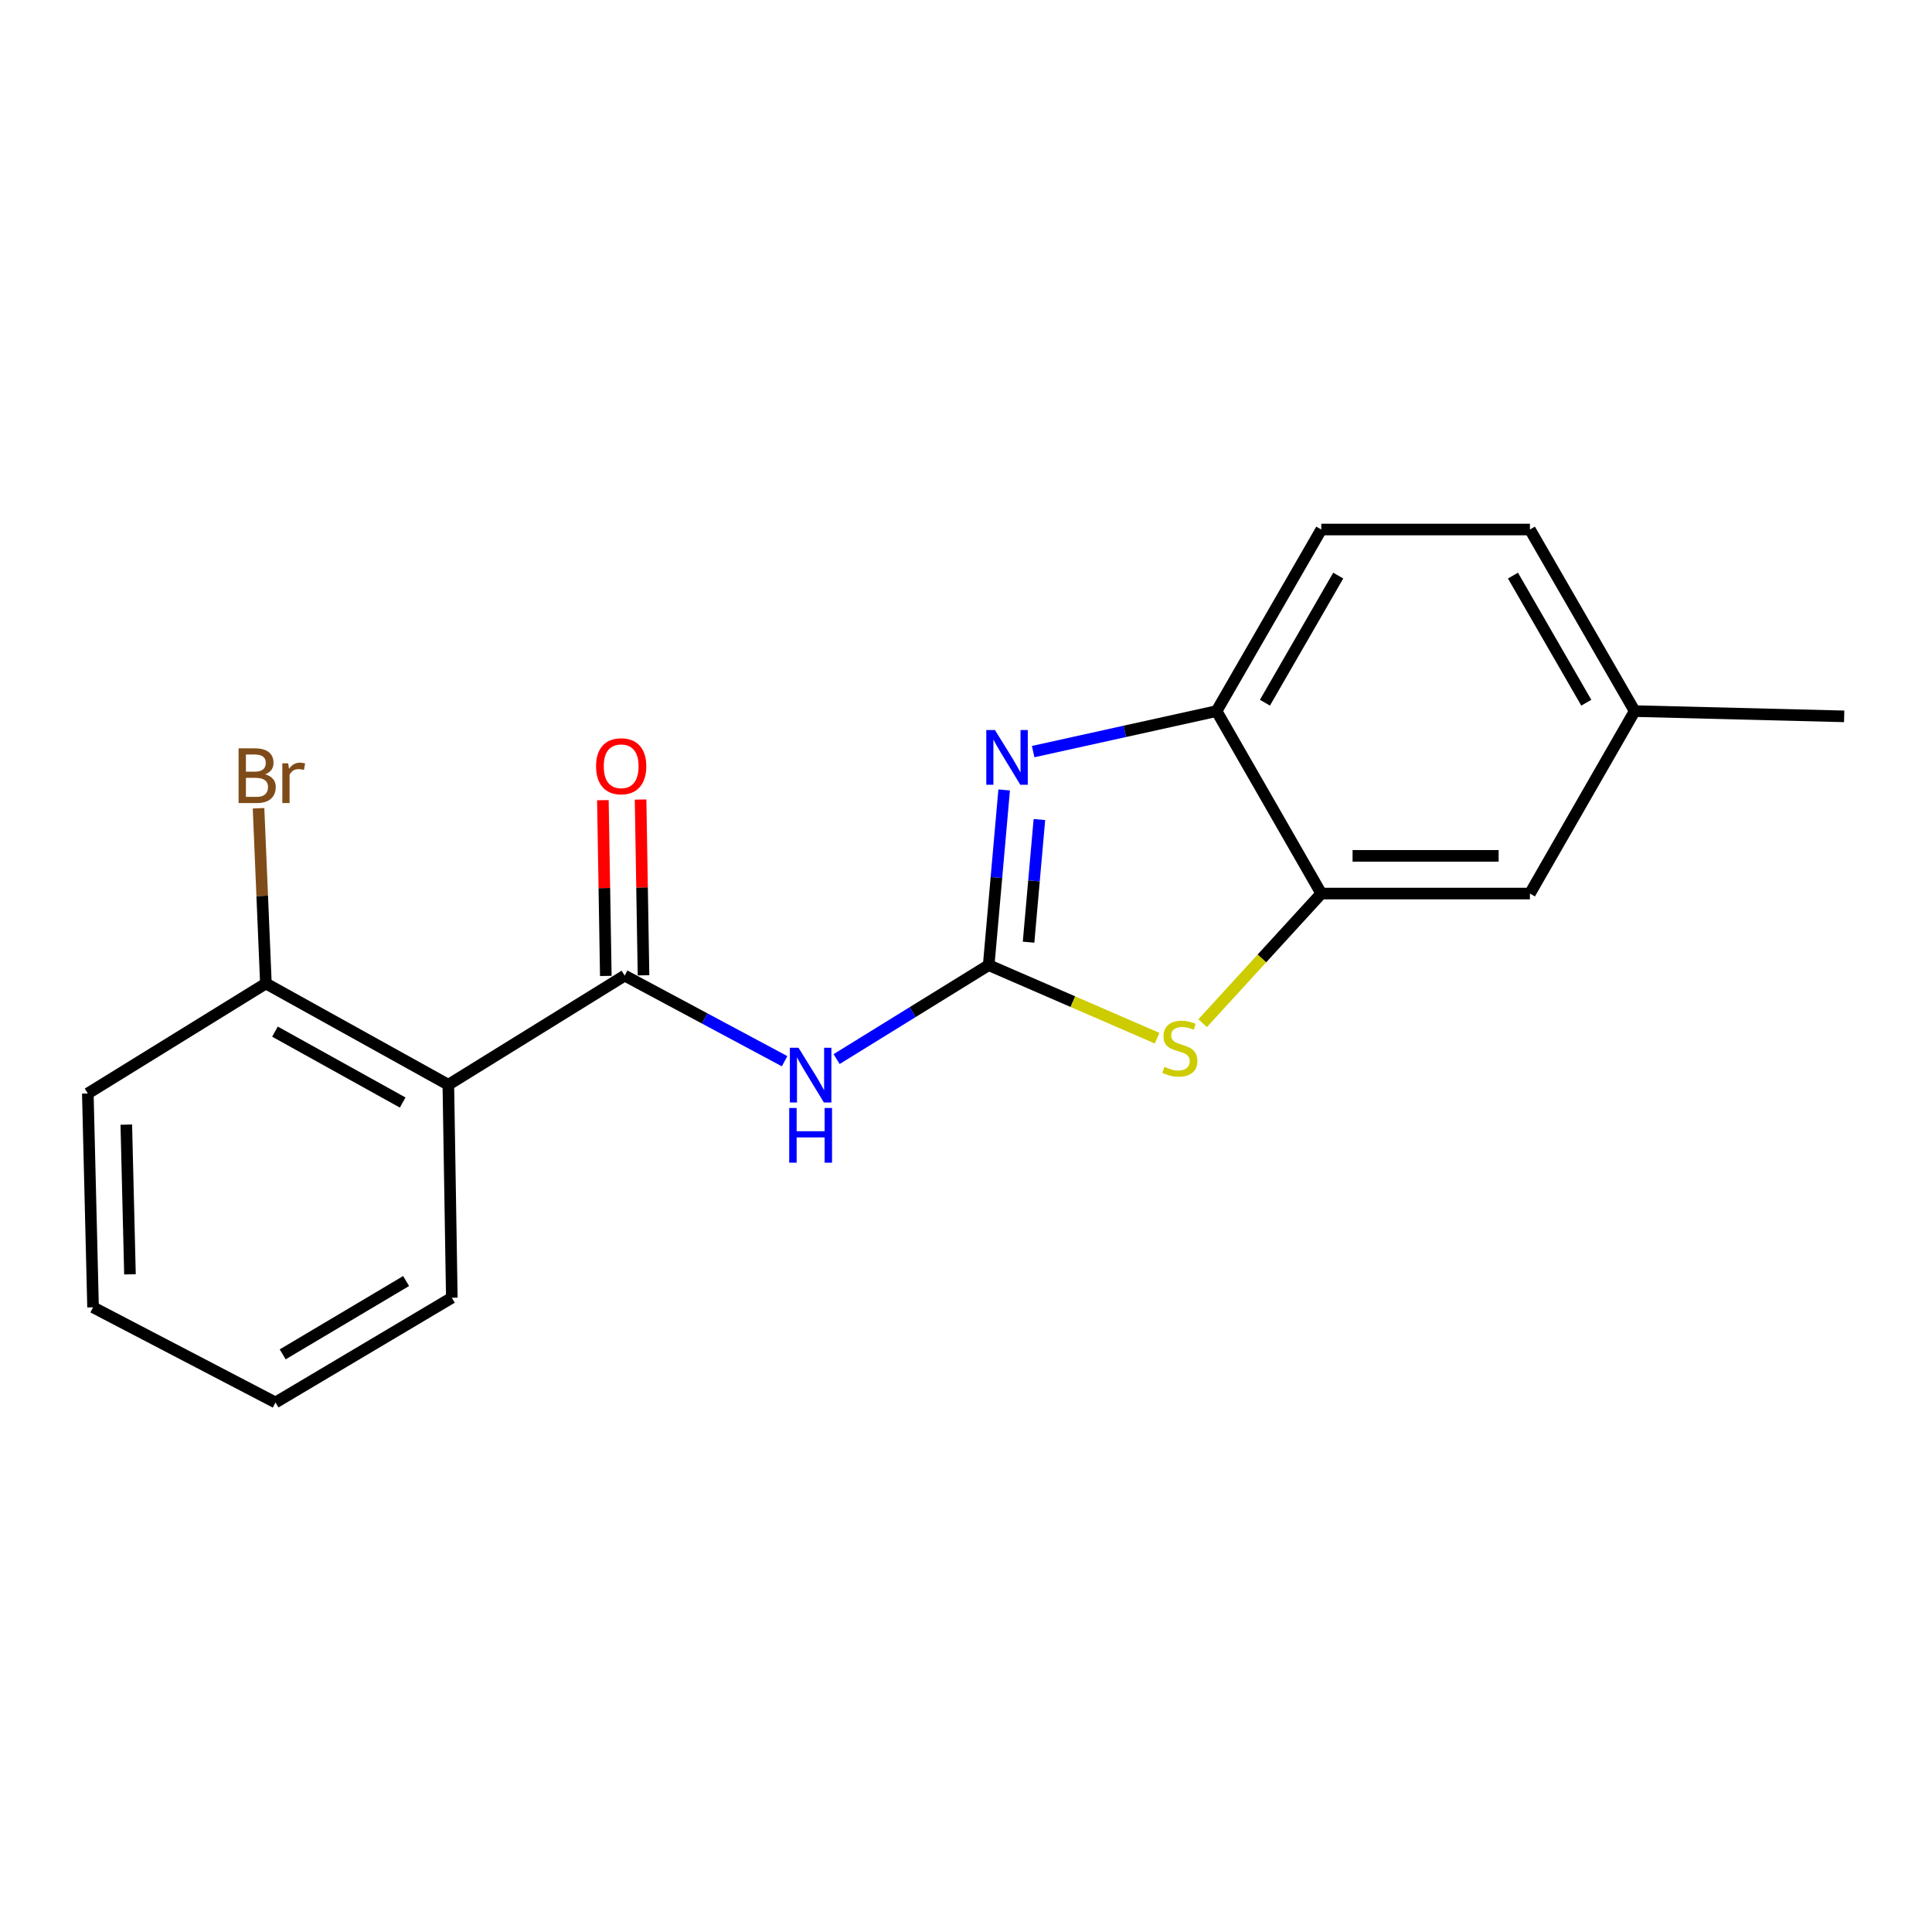 <?xml version='1.0' encoding='iso-8859-1'?>
<svg version='1.1' baseProfile='full'
              xmlns='http://www.w3.org/2000/svg'
                      xmlns:rdkit='http://www.rdkit.org/xml'
                      xmlns:xlink='http://www.w3.org/1999/xlink'
                  xml:space='preserve'
width='1000px' height='1000px' viewBox='0 0 1000 1000'>
<!-- END OF HEADER -->
<rect style='opacity:1.0;fill:#FFFFFF;stroke:none' width='1000' height='1000' x='0' y='0'> </rect>
<path class='bond-0' d='M 511.743,499.555 L 515.748,454.215' style='fill:none;fill-rule:evenodd;stroke:#000000;stroke-width:6px;stroke-linecap:butt;stroke-linejoin:miter;stroke-opacity:1' />
<path class='bond-0' d='M 515.748,454.215 L 519.752,408.874' style='fill:none;fill-rule:evenodd;stroke:#0000FF;stroke-width:6px;stroke-linecap:butt;stroke-linejoin:miter;stroke-opacity:1' />
<path class='bond-0' d='M 532.386,487.67 L 535.189,455.932' style='fill:none;fill-rule:evenodd;stroke:#000000;stroke-width:6px;stroke-linecap:butt;stroke-linejoin:miter;stroke-opacity:1' />
<path class='bond-0' d='M 535.189,455.932 L 537.992,424.194' style='fill:none;fill-rule:evenodd;stroke:#0000FF;stroke-width:6px;stroke-linecap:butt;stroke-linejoin:miter;stroke-opacity:1' />
<path class='bond-1' d='M 511.743,499.555 L 472.385,523.87' style='fill:none;fill-rule:evenodd;stroke:#000000;stroke-width:6px;stroke-linecap:butt;stroke-linejoin:miter;stroke-opacity:1' />
<path class='bond-1' d='M 472.385,523.87 L 433.026,548.184' style='fill:none;fill-rule:evenodd;stroke:#0000FF;stroke-width:6px;stroke-linecap:butt;stroke-linejoin:miter;stroke-opacity:1' />
<path class='bond-3' d='M 511.743,499.555 L 555.331,518.46' style='fill:none;fill-rule:evenodd;stroke:#000000;stroke-width:6px;stroke-linecap:butt;stroke-linejoin:miter;stroke-opacity:1' />
<path class='bond-3' d='M 555.331,518.46 L 598.919,537.364' style='fill:none;fill-rule:evenodd;stroke:#CCCC00;stroke-width:6px;stroke-linecap:butt;stroke-linejoin:miter;stroke-opacity:1' />
<path class='bond-6' d='M 534.758,389.03 L 582.225,378.547' style='fill:none;fill-rule:evenodd;stroke:#0000FF;stroke-width:6px;stroke-linecap:butt;stroke-linejoin:miter;stroke-opacity:1' />
<path class='bond-6' d='M 582.225,378.547 L 629.692,368.064' style='fill:none;fill-rule:evenodd;stroke:#000000;stroke-width:6px;stroke-linecap:butt;stroke-linejoin:miter;stroke-opacity:1' />
<path class='bond-2' d='M 406.109,549.283 L 364.717,527.13' style='fill:none;fill-rule:evenodd;stroke:#0000FF;stroke-width:6px;stroke-linecap:butt;stroke-linejoin:miter;stroke-opacity:1' />
<path class='bond-2' d='M 364.717,527.13 L 323.326,504.977' style='fill:none;fill-rule:evenodd;stroke:#000000;stroke-width:6px;stroke-linecap:butt;stroke-linejoin:miter;stroke-opacity:1' />
<path class='bond-4' d='M 323.326,504.977 L 232.061,561.468' style='fill:none;fill-rule:evenodd;stroke:#000000;stroke-width:6px;stroke-linecap:butt;stroke-linejoin:miter;stroke-opacity:1' />
<path class='bond-8' d='M 333.083,504.814 L 332.323,459.33' style='fill:none;fill-rule:evenodd;stroke:#000000;stroke-width:6px;stroke-linecap:butt;stroke-linejoin:miter;stroke-opacity:1' />
<path class='bond-8' d='M 332.323,459.33 L 331.564,413.845' style='fill:none;fill-rule:evenodd;stroke:#FF0000;stroke-width:6px;stroke-linecap:butt;stroke-linejoin:miter;stroke-opacity:1' />
<path class='bond-8' d='M 313.568,505.14 L 312.809,459.656' style='fill:none;fill-rule:evenodd;stroke:#000000;stroke-width:6px;stroke-linecap:butt;stroke-linejoin:miter;stroke-opacity:1' />
<path class='bond-8' d='M 312.809,459.656 L 312.049,414.171' style='fill:none;fill-rule:evenodd;stroke:#FF0000;stroke-width:6px;stroke-linecap:butt;stroke-linejoin:miter;stroke-opacity:1' />
<path class='bond-5' d='M 622.485,529.592 L 653.191,496.048' style='fill:none;fill-rule:evenodd;stroke:#CCCC00;stroke-width:6px;stroke-linecap:butt;stroke-linejoin:miter;stroke-opacity:1' />
<path class='bond-5' d='M 653.191,496.048 L 683.896,462.505' style='fill:none;fill-rule:evenodd;stroke:#000000;stroke-width:6px;stroke-linecap:butt;stroke-linejoin:miter;stroke-opacity:1' />
<path class='bond-7' d='M 232.061,561.468 L 137.63,509.043' style='fill:none;fill-rule:evenodd;stroke:#000000;stroke-width:6px;stroke-linecap:butt;stroke-linejoin:miter;stroke-opacity:1' />
<path class='bond-7' d='M 208.423,570.669 L 142.321,533.971' style='fill:none;fill-rule:evenodd;stroke:#000000;stroke-width:6px;stroke-linecap:butt;stroke-linejoin:miter;stroke-opacity:1' />
<path class='bond-14' d='M 232.061,561.468 L 233.861,671.708' style='fill:none;fill-rule:evenodd;stroke:#000000;stroke-width:6px;stroke-linecap:butt;stroke-linejoin:miter;stroke-opacity:1' />
<path class='bond-9' d='M 683.896,462.505 L 791.88,462.505' style='fill:none;fill-rule:evenodd;stroke:#000000;stroke-width:6px;stroke-linecap:butt;stroke-linejoin:miter;stroke-opacity:1' />
<path class='bond-9' d='M 700.093,442.988 L 775.683,442.988' style='fill:none;fill-rule:evenodd;stroke:#000000;stroke-width:6px;stroke-linecap:butt;stroke-linejoin:miter;stroke-opacity:1' />
<path class='bond-19' d='M 683.896,462.505 L 629.692,368.064' style='fill:none;fill-rule:evenodd;stroke:#000000;stroke-width:6px;stroke-linecap:butt;stroke-linejoin:miter;stroke-opacity:1' />
<path class='bond-10' d='M 629.692,368.064 L 683.896,274.077' style='fill:none;fill-rule:evenodd;stroke:#000000;stroke-width:6px;stroke-linecap:butt;stroke-linejoin:miter;stroke-opacity:1' />
<path class='bond-10' d='M 654.73,363.716 L 692.672,297.926' style='fill:none;fill-rule:evenodd;stroke:#000000;stroke-width:6px;stroke-linecap:butt;stroke-linejoin:miter;stroke-opacity:1' />
<path class='bond-12' d='M 137.63,509.043 L 135.724,463.698' style='fill:none;fill-rule:evenodd;stroke:#000000;stroke-width:6px;stroke-linecap:butt;stroke-linejoin:miter;stroke-opacity:1' />
<path class='bond-12' d='M 135.724,463.698 L 133.817,418.354' style='fill:none;fill-rule:evenodd;stroke:#7F4C19;stroke-width:6px;stroke-linecap:butt;stroke-linejoin:miter;stroke-opacity:1' />
<path class='bond-15' d='M 137.63,509.043 L 45.455,565.979' style='fill:none;fill-rule:evenodd;stroke:#000000;stroke-width:6px;stroke-linecap:butt;stroke-linejoin:miter;stroke-opacity:1' />
<path class='bond-11' d='M 791.88,462.505 L 846.106,368.064' style='fill:none;fill-rule:evenodd;stroke:#000000;stroke-width:6px;stroke-linecap:butt;stroke-linejoin:miter;stroke-opacity:1' />
<path class='bond-13' d='M 683.896,274.077 L 791.88,274.077' style='fill:none;fill-rule:evenodd;stroke:#000000;stroke-width:6px;stroke-linecap:butt;stroke-linejoin:miter;stroke-opacity:1' />
<path class='bond-16' d='M 846.106,368.064 L 954.545,370.785' style='fill:none;fill-rule:evenodd;stroke:#000000;stroke-width:6px;stroke-linecap:butt;stroke-linejoin:miter;stroke-opacity:1' />
<path class='bond-20' d='M 846.106,368.064 L 791.88,274.077' style='fill:none;fill-rule:evenodd;stroke:#000000;stroke-width:6px;stroke-linecap:butt;stroke-linejoin:miter;stroke-opacity:1' />
<path class='bond-20' d='M 821.066,363.719 L 783.109,297.929' style='fill:none;fill-rule:evenodd;stroke:#000000;stroke-width:6px;stroke-linecap:butt;stroke-linejoin:miter;stroke-opacity:1' />
<path class='bond-17' d='M 233.861,671.708 L 142.596,725.923' style='fill:none;fill-rule:evenodd;stroke:#000000;stroke-width:6px;stroke-linecap:butt;stroke-linejoin:miter;stroke-opacity:1' />
<path class='bond-17' d='M 210.203,663.061 L 146.318,701.011' style='fill:none;fill-rule:evenodd;stroke:#000000;stroke-width:6px;stroke-linecap:butt;stroke-linejoin:miter;stroke-opacity:1' />
<path class='bond-21' d='M 45.455,565.979 L 48.165,676.663' style='fill:none;fill-rule:evenodd;stroke:#000000;stroke-width:6px;stroke-linecap:butt;stroke-linejoin:miter;stroke-opacity:1' />
<path class='bond-21' d='M 65.373,582.104 L 67.27,659.583' style='fill:none;fill-rule:evenodd;stroke:#000000;stroke-width:6px;stroke-linecap:butt;stroke-linejoin:miter;stroke-opacity:1' />
<path class='bond-18' d='M 142.596,725.923 L 48.165,676.663' style='fill:none;fill-rule:evenodd;stroke:#000000;stroke-width:6px;stroke-linecap:butt;stroke-linejoin:miter;stroke-opacity:1' />
<path  class='atom-1' d='M 514.981 377.856
L 524.261 392.856
Q 525.181 394.336, 526.661 397.016
Q 528.141 399.696, 528.221 399.856
L 528.221 377.856
L 531.981 377.856
L 531.981 406.176
L 528.101 406.176
L 518.141 389.776
Q 516.981 387.856, 515.741 385.656
Q 514.541 383.456, 514.181 382.776
L 514.181 406.176
L 510.501 406.176
L 510.501 377.856
L 514.981 377.856
' fill='#0000FF'/>
<path  class='atom-2' d='M 413.318 542.332
L 422.598 557.332
Q 423.518 558.812, 424.998 561.492
Q 426.478 564.172, 426.558 564.332
L 426.558 542.332
L 430.318 542.332
L 430.318 570.652
L 426.438 570.652
L 416.478 554.252
Q 415.318 552.332, 414.078 550.132
Q 412.878 547.932, 412.518 547.252
L 412.518 570.652
L 408.838 570.652
L 408.838 542.332
L 413.318 542.332
' fill='#0000FF'/>
<path  class='atom-2' d='M 408.498 573.484
L 412.338 573.484
L 412.338 585.524
L 426.818 585.524
L 426.818 573.484
L 430.658 573.484
L 430.658 601.804
L 426.818 601.804
L 426.818 588.724
L 412.338 588.724
L 412.338 601.804
L 408.498 601.804
L 408.498 573.484
' fill='#0000FF'/>
<path  class='atom-4' d='M 602.695 552.192
Q 603.015 552.312, 604.335 552.872
Q 605.655 553.432, 607.095 553.792
Q 608.575 554.112, 610.015 554.112
Q 612.695 554.112, 614.255 552.832
Q 615.815 551.512, 615.815 549.232
Q 615.815 547.672, 615.015 546.712
Q 614.255 545.752, 613.055 545.232
Q 611.855 544.712, 609.855 544.112
Q 607.335 543.352, 605.815 542.632
Q 604.335 541.912, 603.255 540.392
Q 602.215 538.872, 602.215 536.312
Q 602.215 532.752, 604.615 530.552
Q 607.055 528.352, 611.855 528.352
Q 615.135 528.352, 618.855 529.912
L 617.935 532.992
Q 614.535 531.592, 611.975 531.592
Q 609.215 531.592, 607.695 532.752
Q 606.175 533.872, 606.215 535.832
Q 606.215 537.352, 606.975 538.272
Q 607.775 539.192, 608.895 539.712
Q 610.055 540.232, 611.975 540.832
Q 614.535 541.632, 616.055 542.432
Q 617.575 543.232, 618.655 544.872
Q 619.775 546.472, 619.775 549.232
Q 619.775 553.152, 617.135 555.272
Q 614.535 557.352, 610.175 557.352
Q 607.655 557.352, 605.735 556.792
Q 603.855 556.272, 601.615 555.352
L 602.695 552.192
' fill='#CCCC00'/>
<path  class='atom-9' d='M 308.515 396.617
Q 308.515 389.817, 311.875 386.017
Q 315.235 382.217, 321.515 382.217
Q 327.795 382.217, 331.155 386.017
Q 334.515 389.817, 334.515 396.617
Q 334.515 403.497, 331.115 407.417
Q 327.715 411.297, 321.515 411.297
Q 315.275 411.297, 311.875 407.417
Q 308.515 403.537, 308.515 396.617
M 321.515 408.097
Q 325.835 408.097, 328.155 405.217
Q 330.515 402.297, 330.515 396.617
Q 330.515 391.057, 328.155 388.257
Q 325.835 385.417, 321.515 385.417
Q 317.195 385.417, 314.835 388.217
Q 312.515 391.017, 312.515 396.617
Q 312.515 402.337, 314.835 405.217
Q 317.195 408.097, 321.515 408.097
' fill='#FF0000'/>
<path  class='atom-13' d='M 137.249 400.783
Q 139.969 401.543, 141.329 403.223
Q 142.729 404.863, 142.729 407.303
Q 142.729 411.223, 140.209 413.463
Q 137.729 415.663, 133.009 415.663
L 123.489 415.663
L 123.489 387.343
L 131.849 387.343
Q 136.689 387.343, 139.129 389.303
Q 141.569 391.263, 141.569 394.863
Q 141.569 399.143, 137.249 400.783
M 127.289 390.543
L 127.289 399.423
L 131.849 399.423
Q 134.649 399.423, 136.089 398.303
Q 137.569 397.143, 137.569 394.863
Q 137.569 390.543, 131.849 390.543
L 127.289 390.543
M 133.009 412.463
Q 135.769 412.463, 137.249 411.143
Q 138.729 409.823, 138.729 407.303
Q 138.729 404.983, 137.089 403.823
Q 135.489 402.623, 132.409 402.623
L 127.289 402.623
L 127.289 412.463
L 133.009 412.463
' fill='#7F4C19'/>
<path  class='atom-13' d='M 149.169 395.103
L 149.609 397.943
Q 151.769 394.743, 155.289 394.743
Q 156.409 394.743, 157.929 395.143
L 157.329 398.503
Q 155.609 398.103, 154.649 398.103
Q 152.969 398.103, 151.849 398.783
Q 150.769 399.423, 149.889 400.983
L 149.889 415.663
L 146.129 415.663
L 146.129 395.103
L 149.169 395.103
' fill='#7F4C19'/>
</svg>
